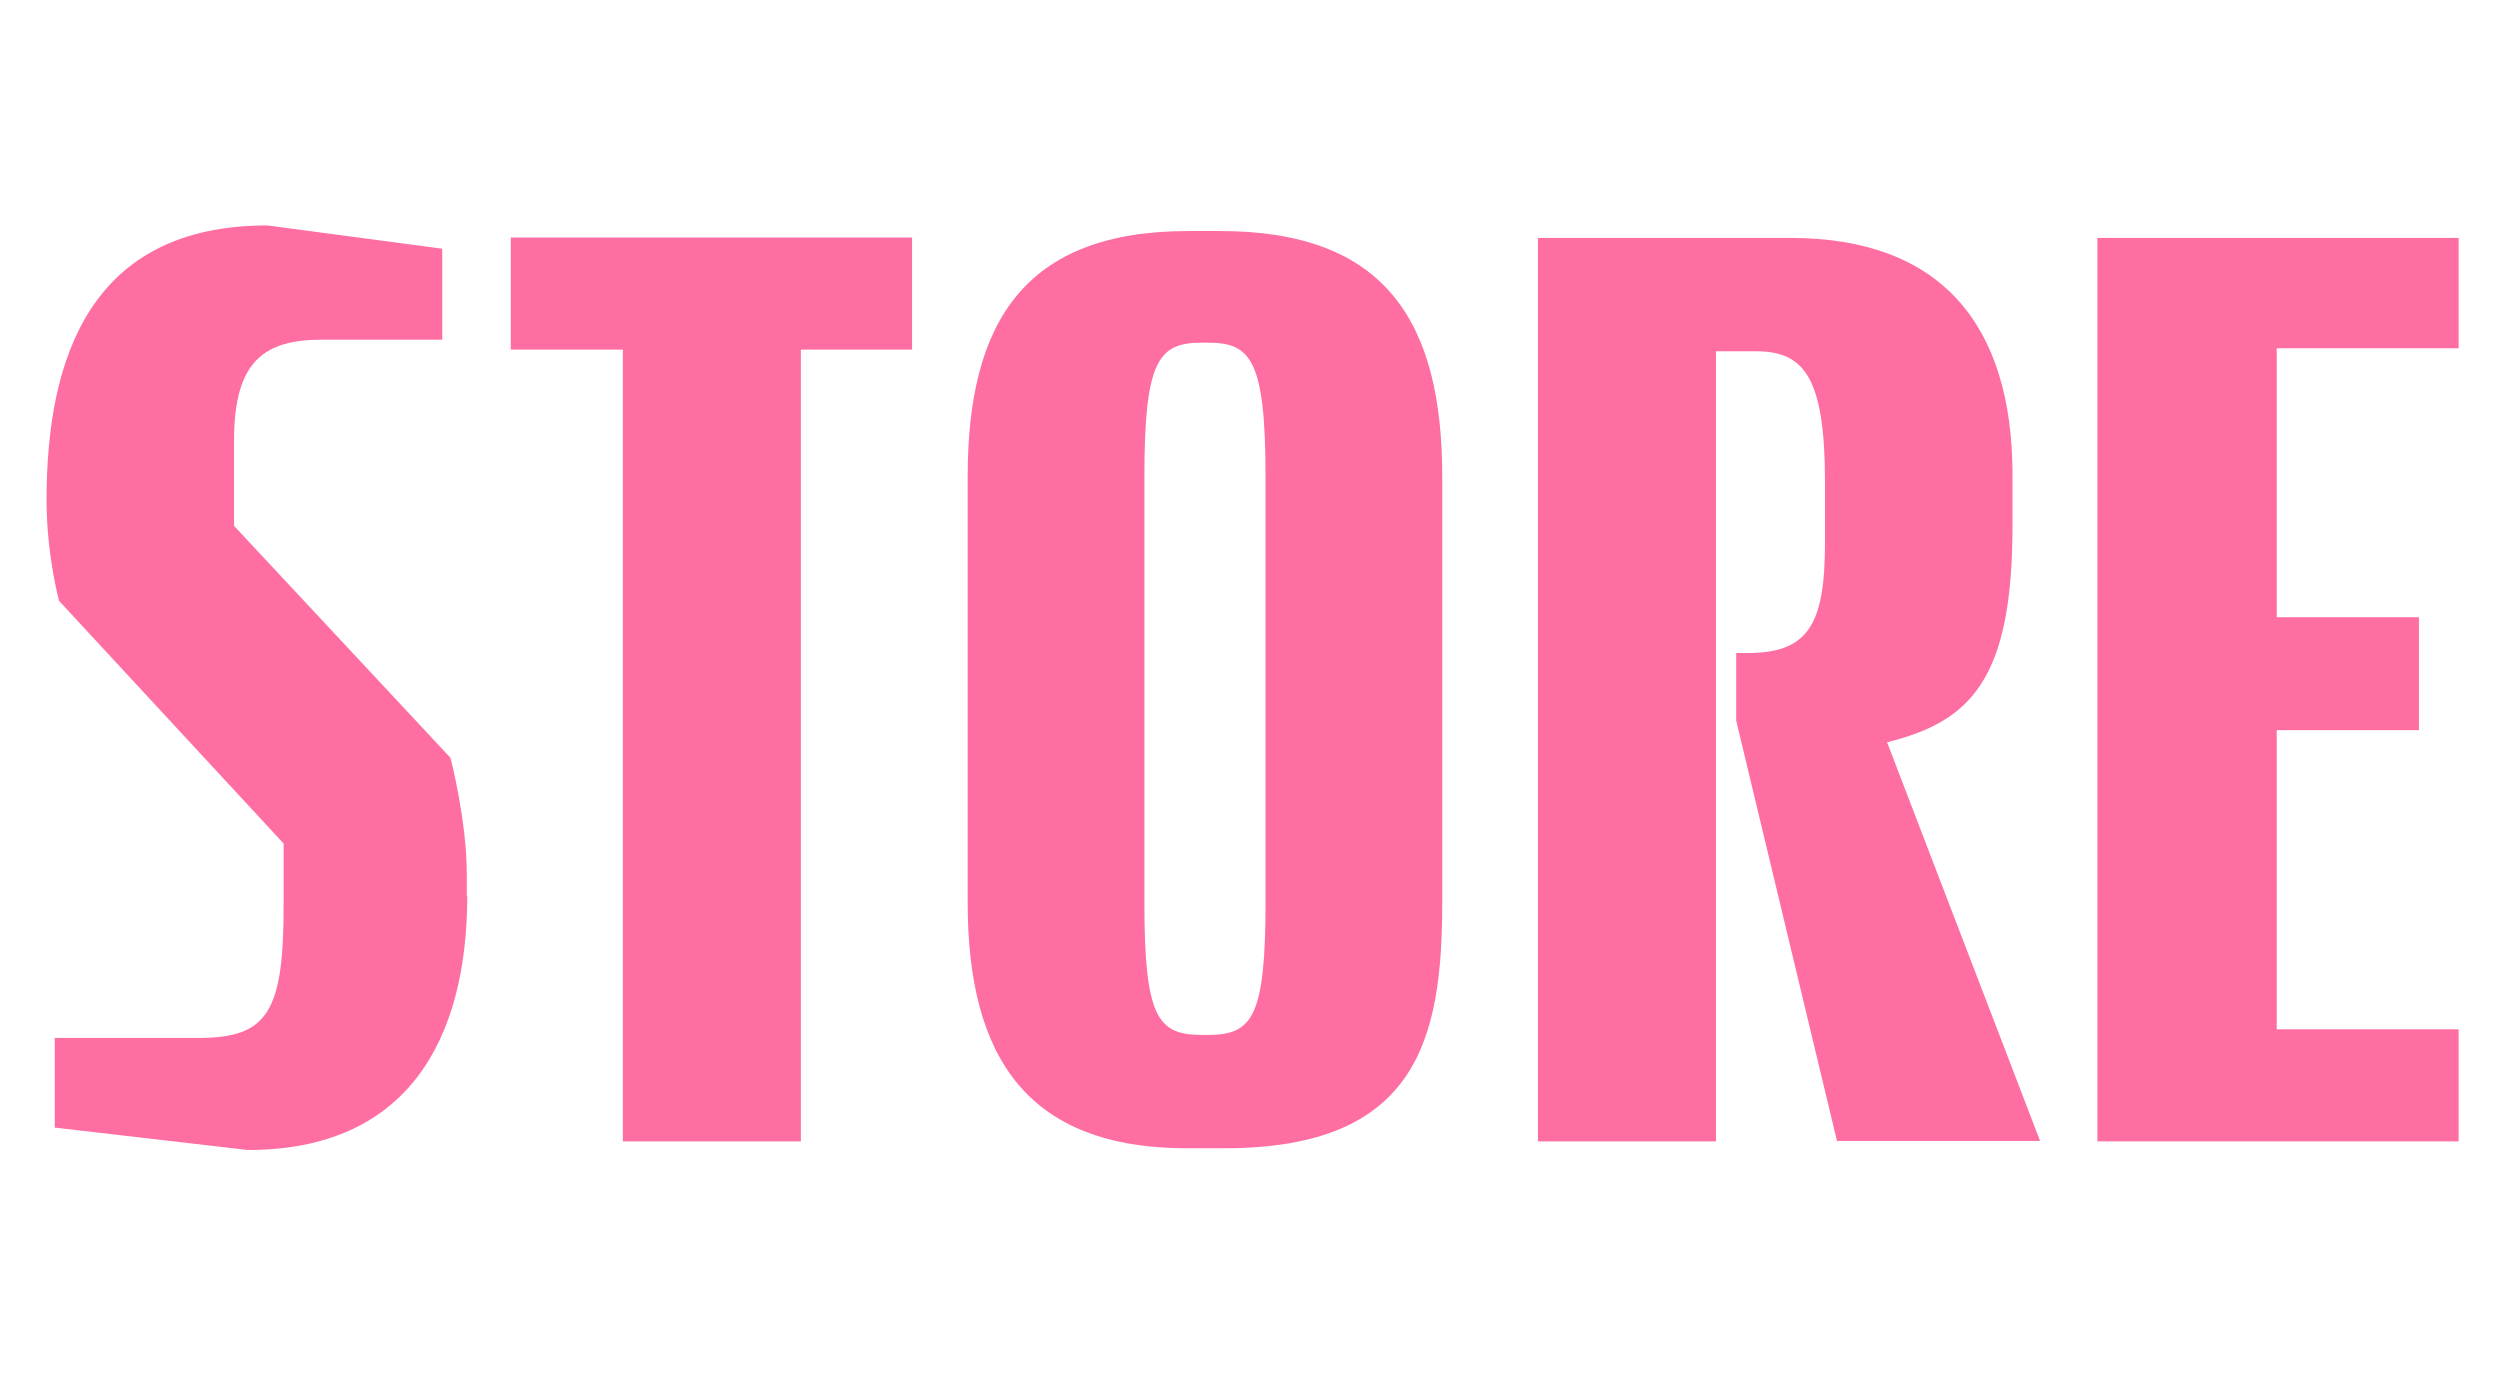 <svg xmlns="http://www.w3.org/2000/svg" width="58" height="32" viewBox="0 0 58 32"><defs><style>.f{fill:#ff6ea2;}.g{clip-path:url(#e);}.h{fill:none;}</style><clipPath id="e"><path class="h" d="M0 0h58v32H0z"/></clipPath></defs><g id="a"/><g id="b"><g id="c"><g id="d"><g class="g"><g><path class="f" d="M10.84 20.78c0 3.36-1.4 5.9-5.09 5.9l-4.48-.52v-2.08H4.6c1.6 0 1.98-.58 1.98-3.07v-1.44l-5.21-5.63s-.29-1.06-.29-2.34c0-3.3 1.02-6.37 5.12-6.37l4.06.54v2.11H7.48c-1.34 0-2.05.48-2.05 2.34v1.98l5.02 5.38s.38 1.44.38 2.72v.48z"/><path class="f" d="M18.58 8.11v18.37h-4.13V8.11h-2.6v-2.6h9.31v2.6h-2.6z"/><path class="f" d="M33.46 20.94c0 3.17-.58 5.7-5.06 5.7h-.86c-3.7 0-5.09-2.1-5.09-5.7v-9.88c0-3.58 1.31-5.7 5.12-5.7h.74c3.84 0 5.15 2.11 5.15 5.7v9.89zm-4.1-9.89c0-2.72-.35-3.1-1.34-3.1h-.13c-1 0-1.34.38-1.34 3.1v9.9c0 2.68.32 3.06 1.34 3.06h.13c1.02 0 1.34-.38 1.34-3.07v-9.88z"/><path class="f" d="M42.62 26.48l-2.34-9.76v-1.57h.26c1.4 0 1.8-.64 1.8-2.56v-1.4c0-2.43-.48-3.04-1.6-3.04h-.93v18.33h-4.13V5.52h5.86c3.46 0 5.15 1.98 5.15 5.5v1.18c0 3.55-.96 4.54-2.91 5.02l3.55 9.25h-4.7z"/><path class="f" d="M48.66 26.48V5.52h8.38v2.56h-4.22v6.24h3.3v2.62h-3.3v6.94h4.22v2.6h-8.38z"/></g></g></g></g></g></svg>